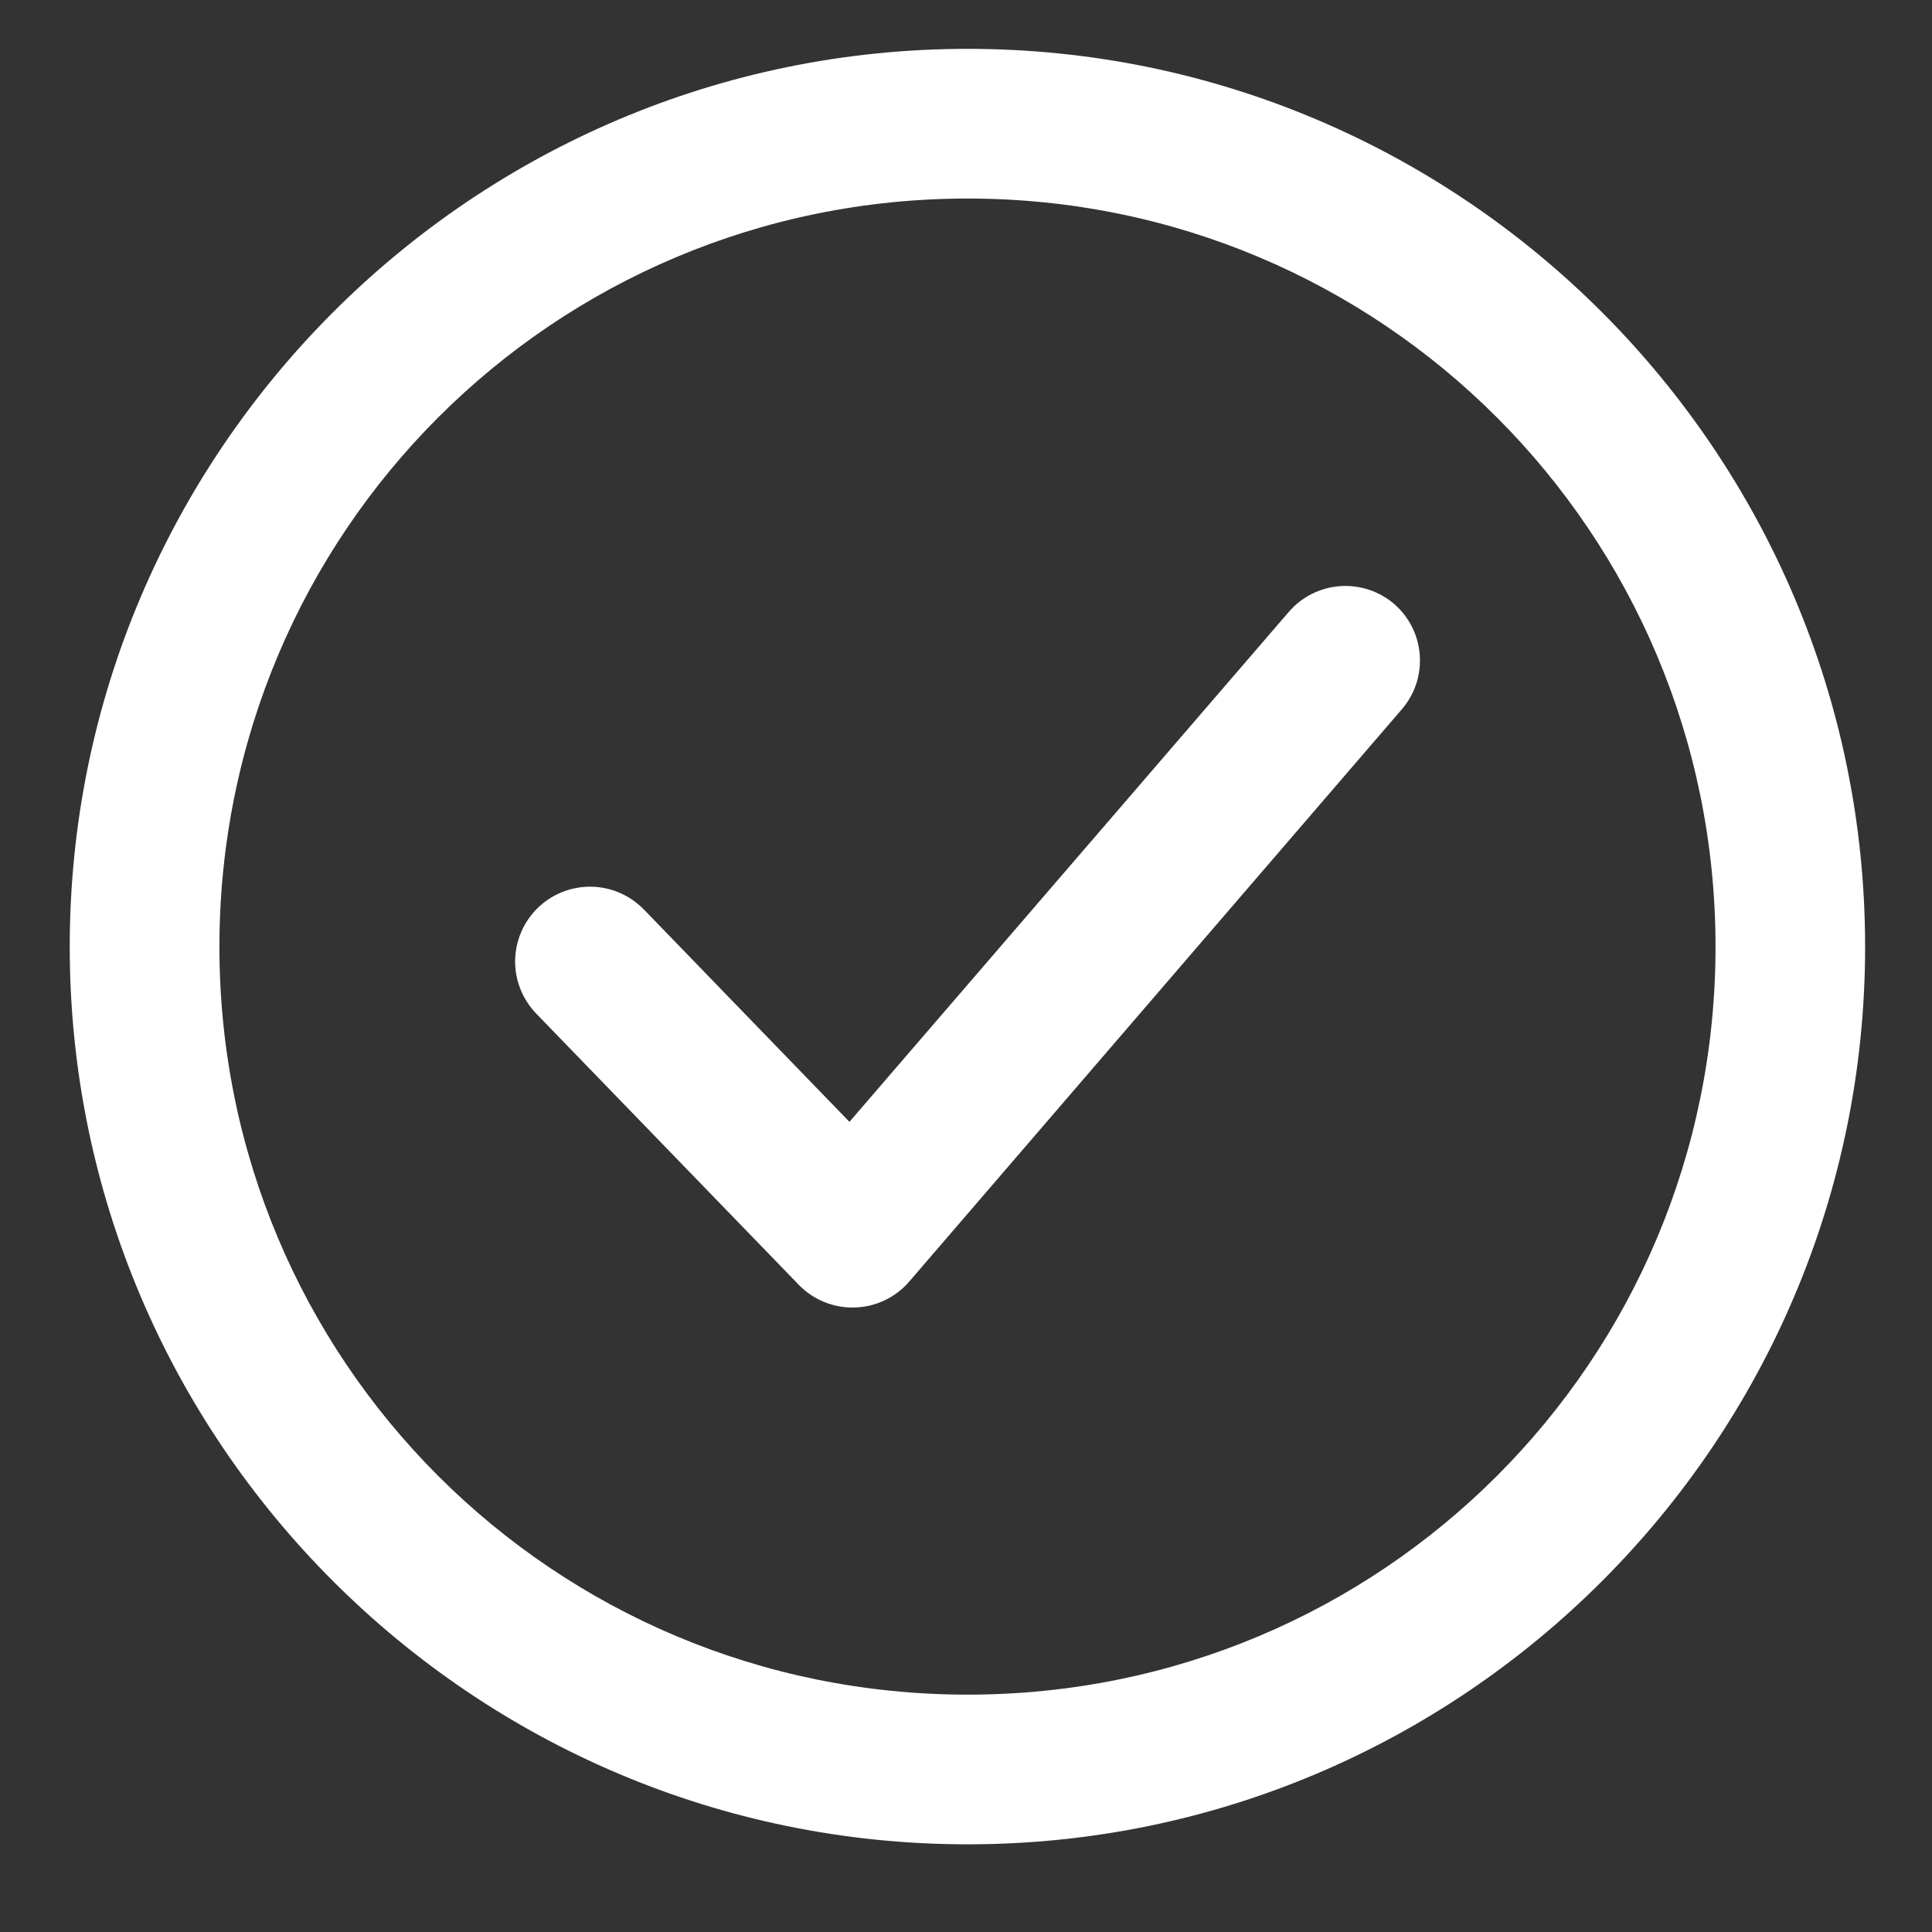 <svg width="21" height="21" viewBox="0 0 21 21" fill="none" xmlns="http://www.w3.org/2000/svg">
<rect x="0" y="0" width="21" height="21" fill="#333333" stroke="none"/>
<path fill-rule="evenodd" clip-rule="evenodd" d="M10.518 0.531C5.138 0.531 0.758 4.911 0.758 10.291C0.758 15.672 5.138 20.047 10.518 20.047C15.898 20.047 20.273 15.671 20.273 10.291C20.273 4.912 15.898 0.531 10.518 0.531ZM10.518 2.158C15.019 2.158 18.647 5.791 18.647 10.291C18.647 14.792 15.019 18.42 10.518 18.42C6.017 18.42 2.385 14.792 2.385 10.291C2.385 5.79 6.017 2.158 10.518 2.158ZM14.565 6.371H14.565C14.348 6.387 14.147 6.489 14.006 6.654L9.233 12.194L6.996 9.883H6.995C6.844 9.728 6.638 9.64 6.421 9.638C6.205 9.636 5.996 9.72 5.842 9.872C5.689 10.023 5.602 10.228 5.599 10.443C5.597 10.657 5.68 10.864 5.83 11.019L8.682 13.965V13.965C8.841 14.129 9.062 14.219 9.29 14.212C9.519 14.206 9.734 14.103 9.883 13.93L15.237 7.71C15.378 7.547 15.448 7.335 15.432 7.12C15.417 6.904 15.316 6.705 15.153 6.564C14.99 6.425 14.779 6.356 14.565 6.371L14.565 6.371Z" fill="white"/>
</svg>
